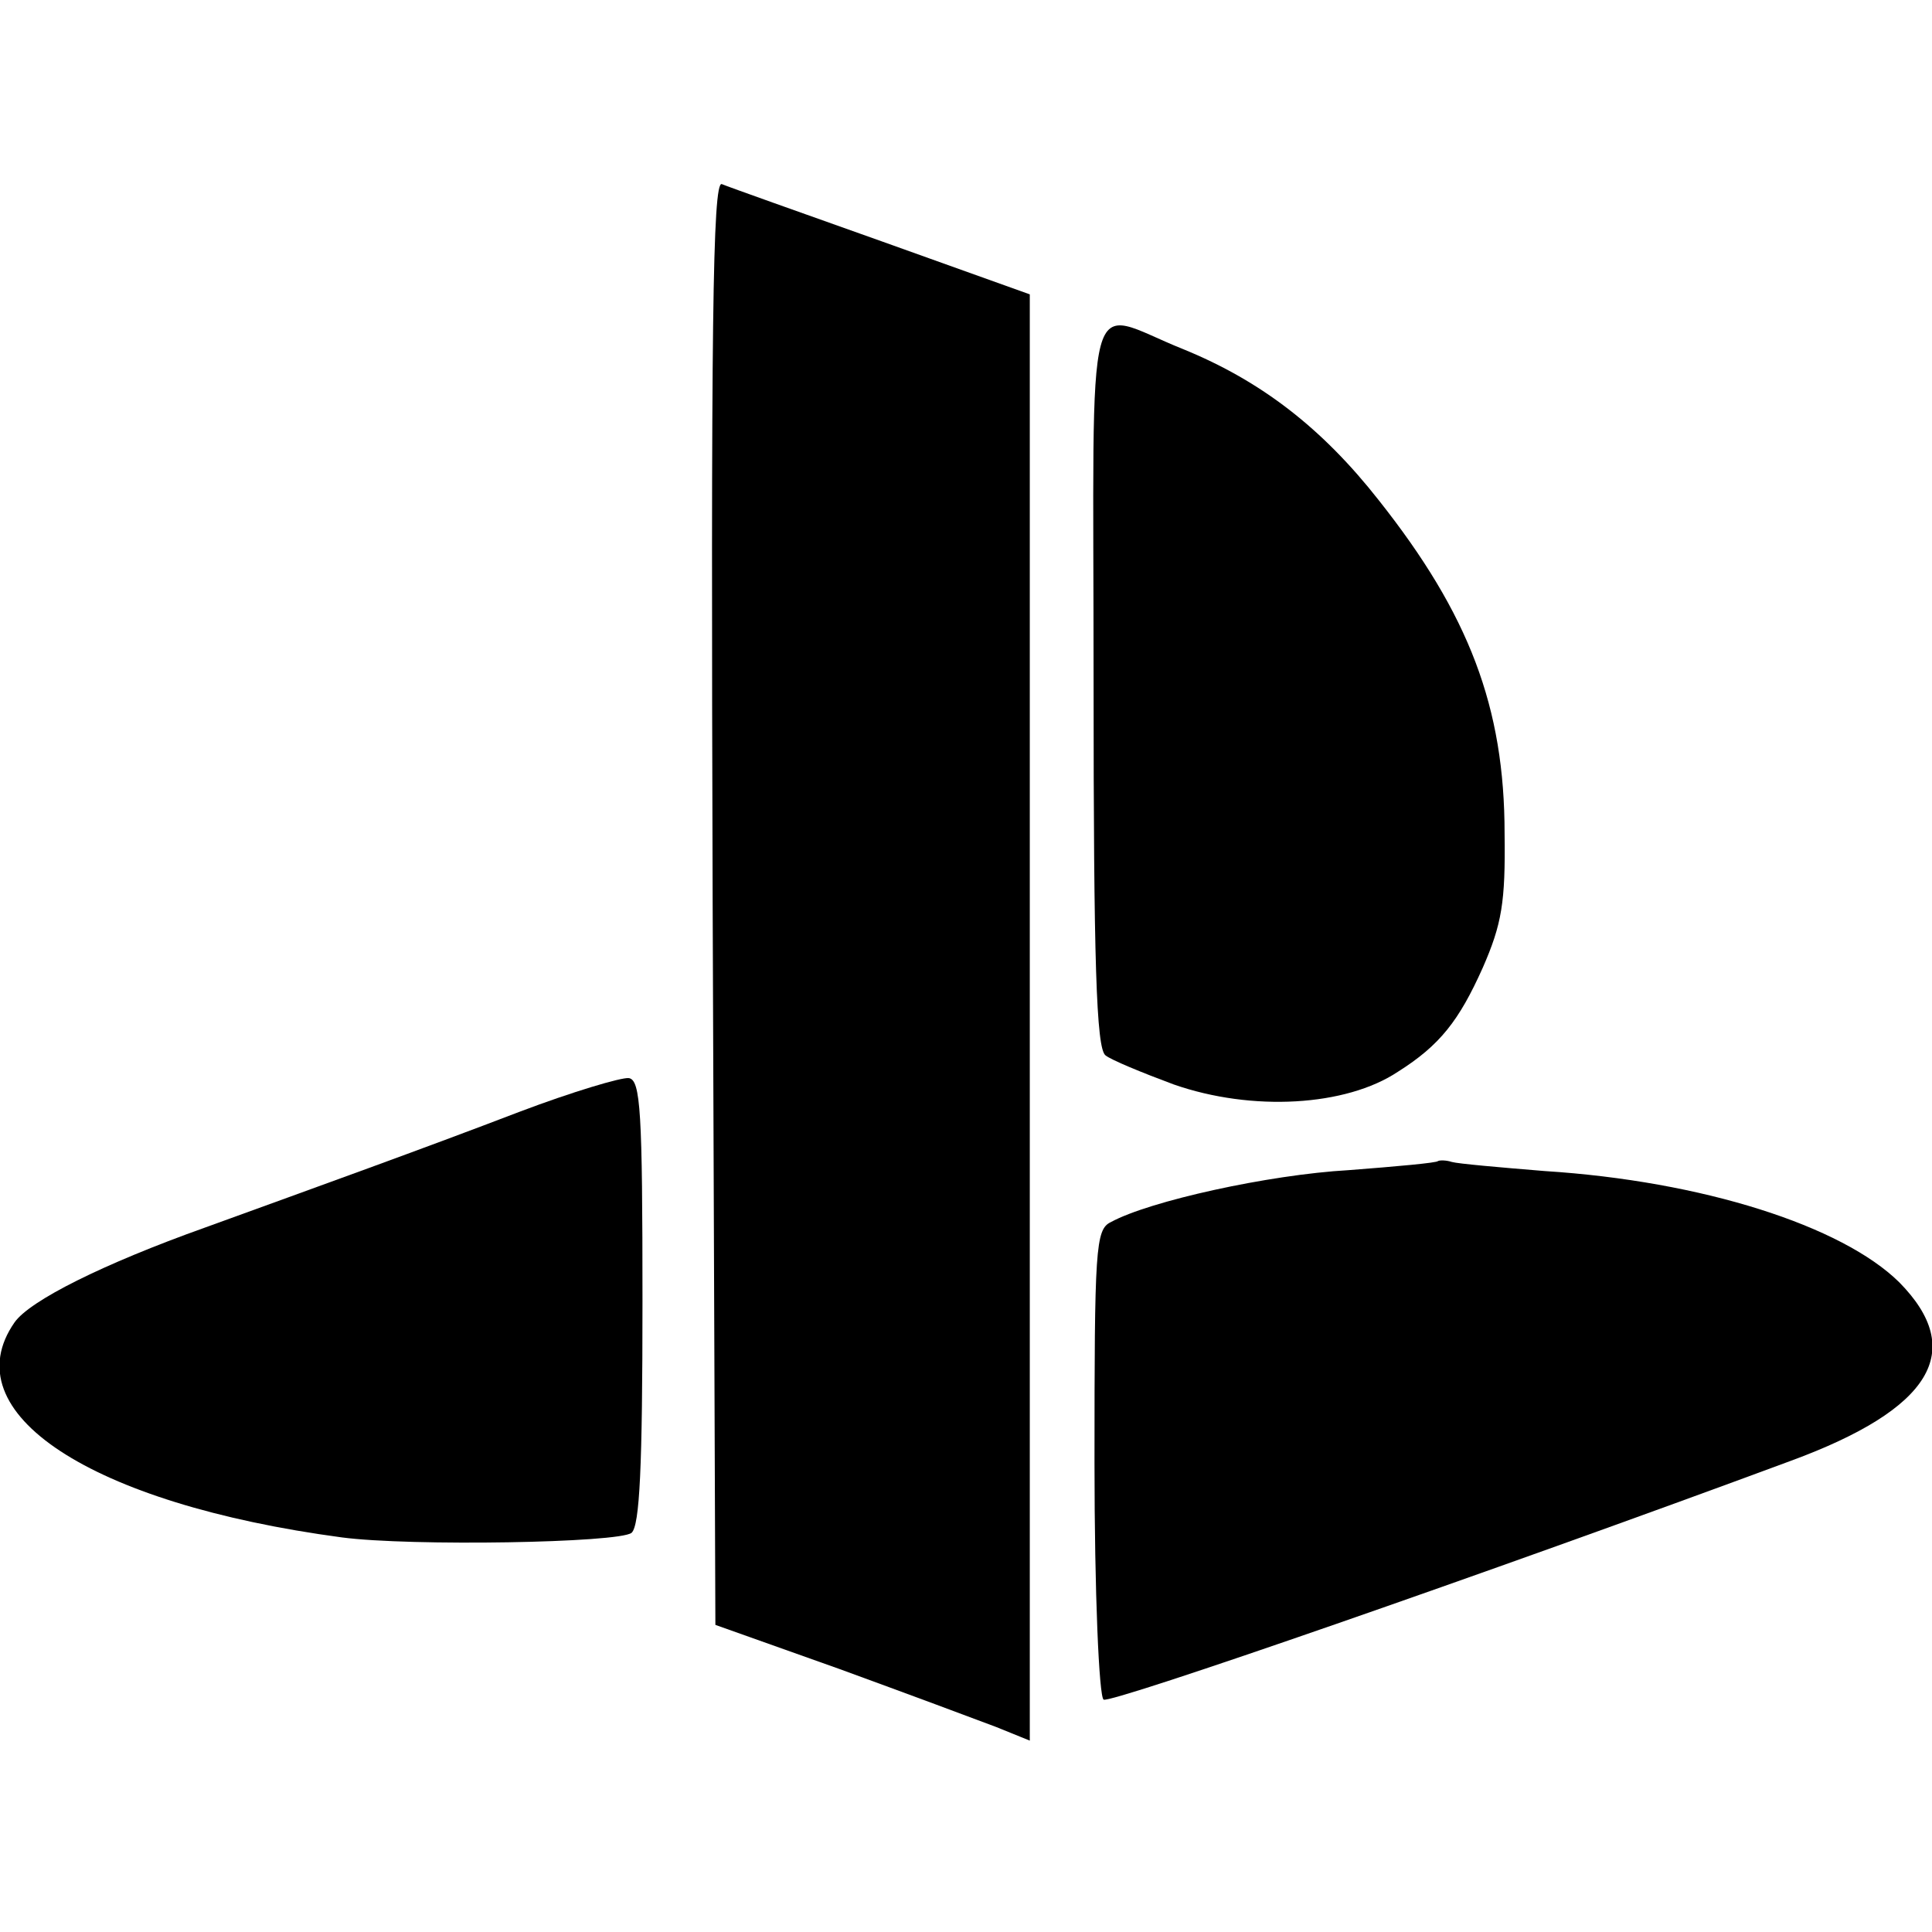 <?xml version="1.0" standalone="no"?>
<!DOCTYPE svg PUBLIC "-//W3C//DTD SVG 20010904//EN"
 "http://www.w3.org/TR/2001/REC-SVG-20010904/DTD/svg10.dtd">
<svg version="1.0" xmlns="http://www.w3.org/2000/svg"
 width="212pt" height="212pt" viewBox="0 0 212 212"
 preserveAspectRatio="xMidYMid meet">
<g transform="translate(0,212) scale(0.1,-0.1)"
fill="#000000" stroke="none">
<path d="M782 1130 l3 -793 135 -48 c74 -27 152 -56 173 -64 l37 -15 0 793 0
794 -162 58 c-90 32 -169 60 -176 63 -10 3 -12 -156 -10 -788z"/>
<path d="M1200 1371 c0 -307 3 -401 13 -409 6 -5 40 -19 75 -32 86 -30 189
-24 246 14 46 29 67 56 93 114 21 48 25 72 24 147 0 139 -39 241 -138 366 -62
79 -129 131 -215 166 -110 44 -98 87 -98 -366z"/>
<path d="M570 900 c-107 -41 -221 -82 -345 -127 -112 -40 -192 -80 -209 -104
-69 -99 83 -199 359 -236 76 -10 304 -6 318 5 9 8 12 72 12 254 0 208 -2 243
-15 245 -8 1 -62 -15 -120 -37z"/>
<path d="M1578 846 c-1 -2 -46 -6 -98 -10 -88 -5 -219 -34 -261 -57 -17 -8
-18 -29 -18 -264 0 -144 5 -257 10 -260 7 -5 422 139 754 262 155 57 193 121
119 196 -63 62 -216 111 -389 122 -49 4 -95 8 -102 10 -6 2 -13 2 -15 1z"/>
</g>
</svg>
